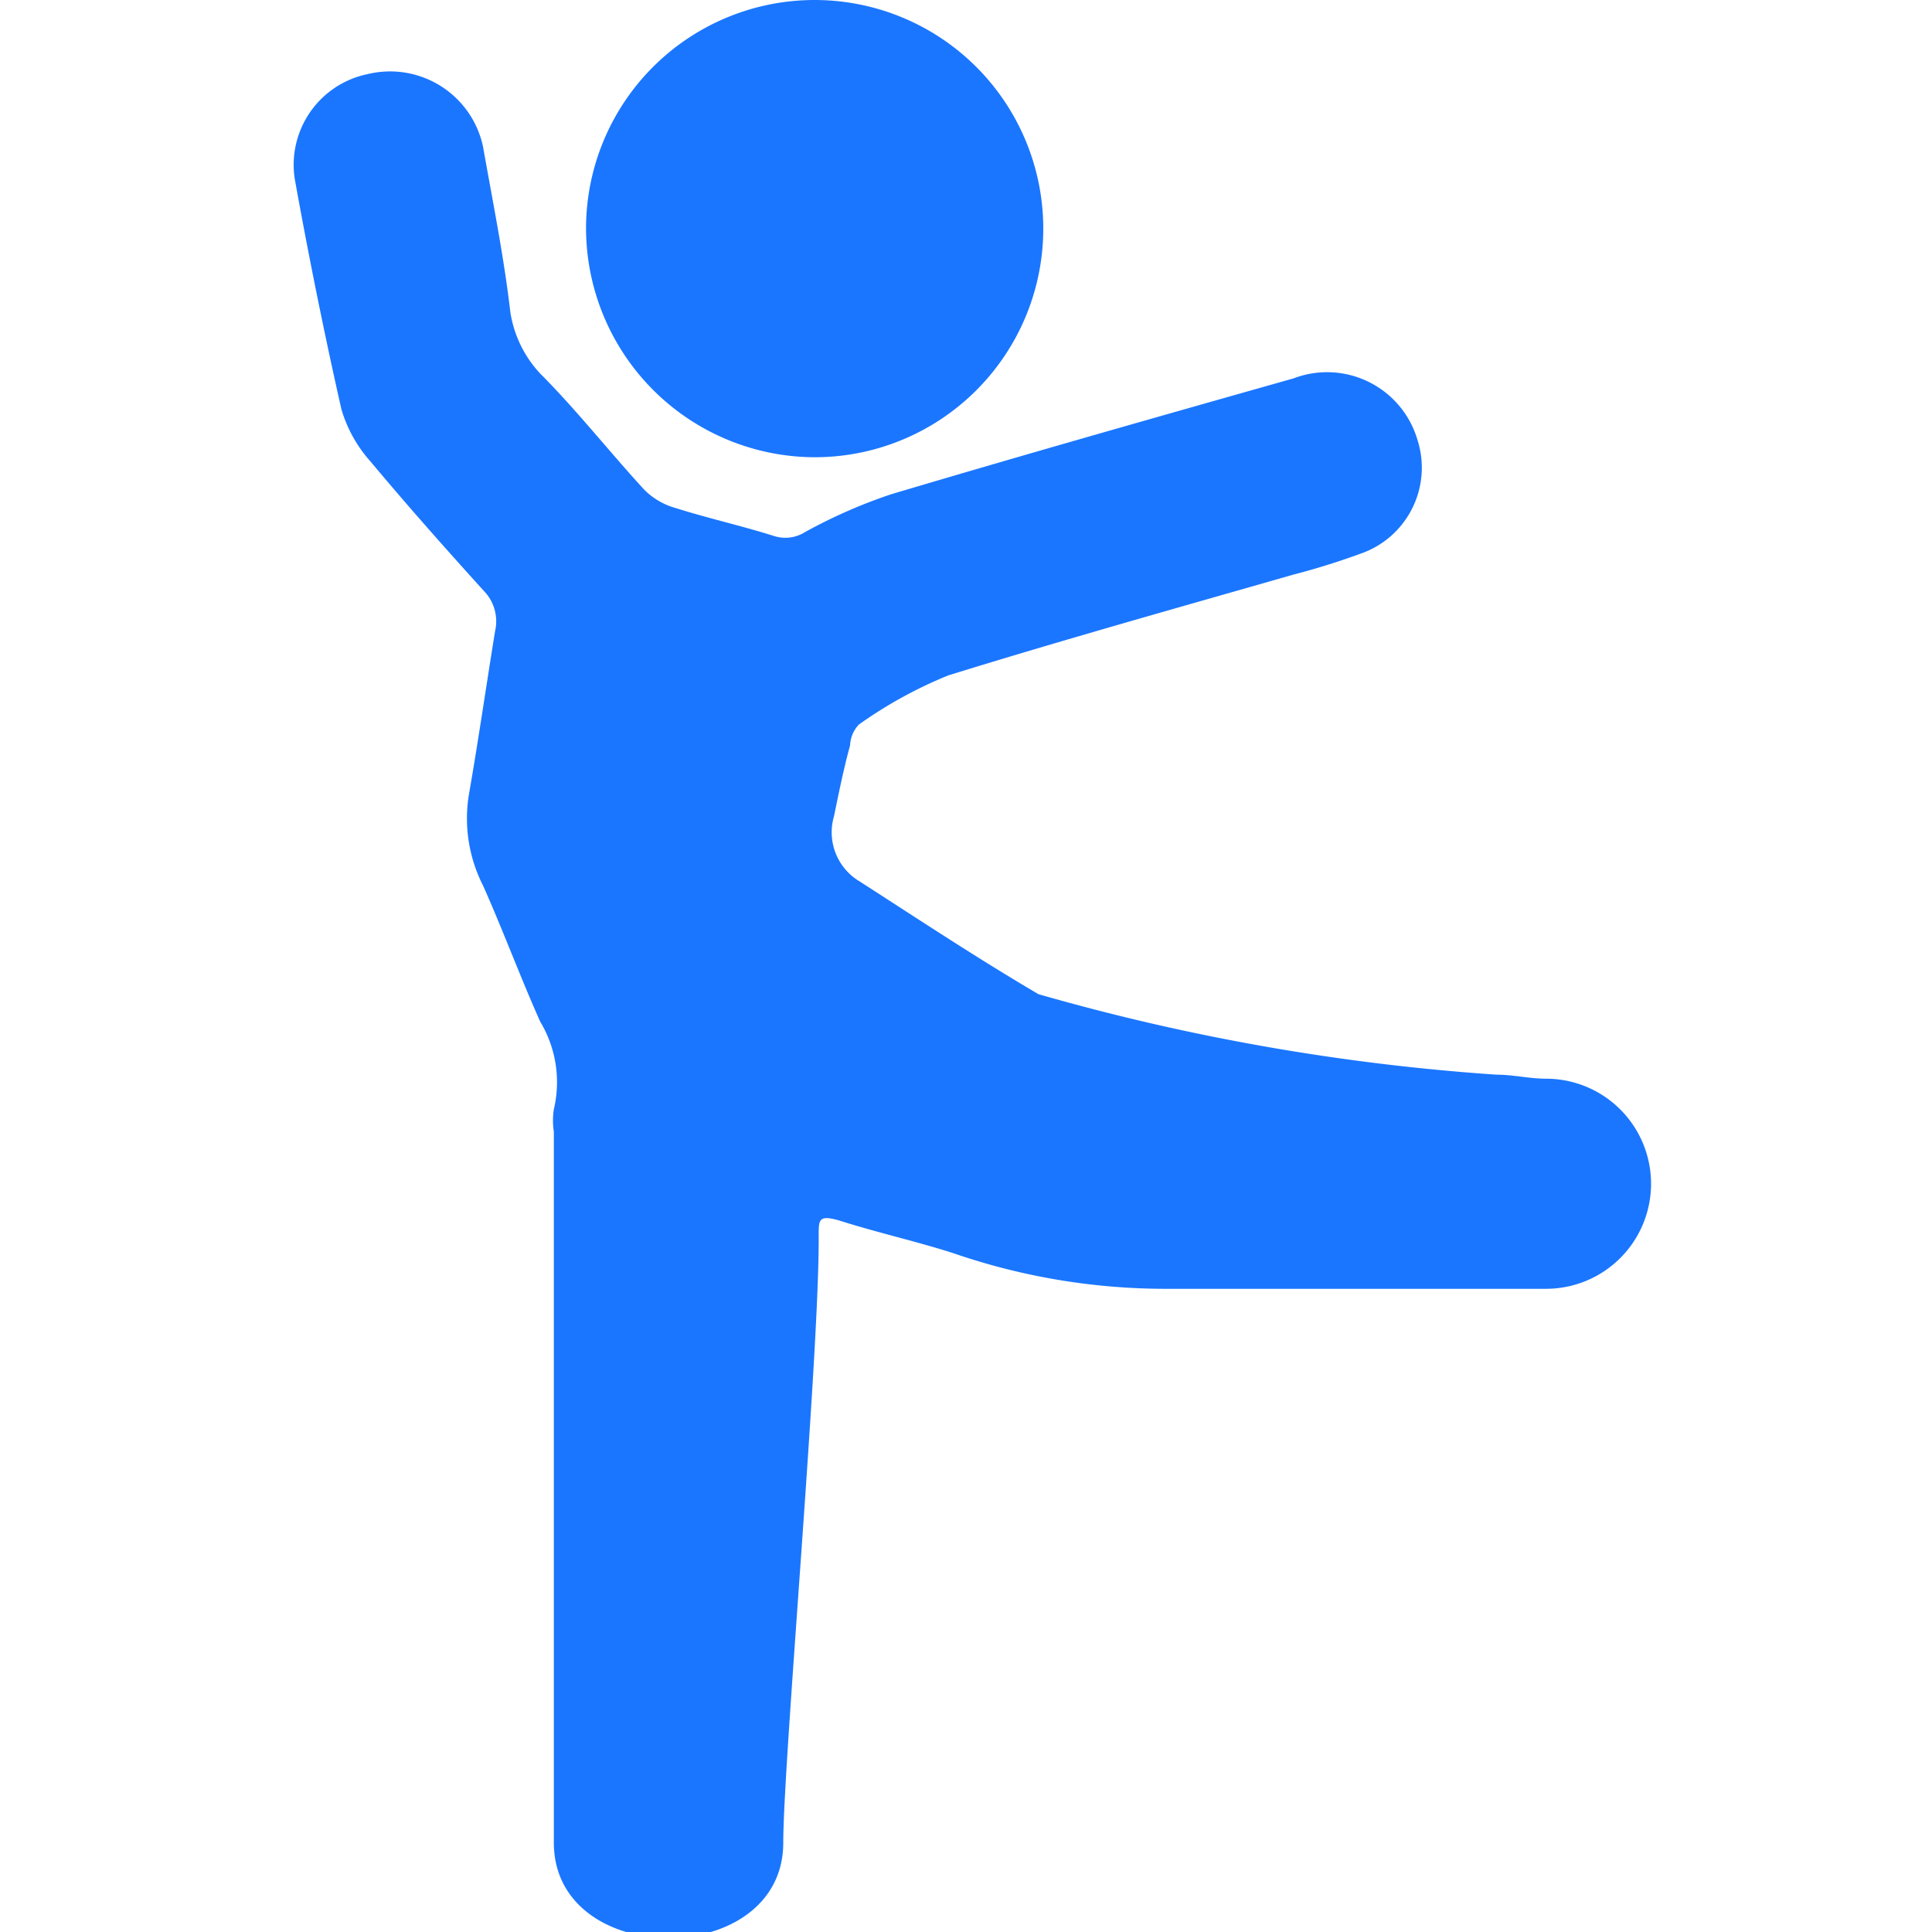 <svg id="Слой_1" data-name="Слой 1" xmlns="http://www.w3.org/2000/svg" width="24" height="24" viewBox="0 0 24 24"><defs><style>.cls-1{fill:#1a76ff;}</style></defs><title>3597</title><path class="cls-1" d="M10.1,5.68A2.84,2.84,0,1,0,7.28,2.82,2.85,2.85,0,0,0,10.1,5.68Zm9.11,7.72c-.21,0-.41-.05-.62-.05a27.31,27.31,0,0,1-5.69-1c-.75-.44-1.49-.93-2.22-1.4a.71.71,0,0,1-.32-.81c.06-.29.12-.59.2-.88A.4.4,0,0,1,10.67,9a5.46,5.46,0,0,1,1.11-.61c1.42-.44,2.85-.84,4.28-1.25a8.93,8.93,0,0,0,.89-.28,1.13,1.13,0,0,0,.66-1.39,1.17,1.17,0,0,0-1.54-.77c-1.66.47-3.32.94-5,1.44A6.43,6.43,0,0,0,10,6.61a.46.46,0,0,1-.38.05c-.41-.13-.82-.22-1.23-.35A.88.88,0,0,1,8,6.08c-.44-.48-.85-1-1.29-1.44a1.44,1.44,0,0,1-.37-.76C6.26,3.19,6.12,2.5,6,1.82A1.18,1.18,0,0,0,4.57.92a1.15,1.15,0,0,0-.9,1.35c.17.94.36,1.88.57,2.81a1.68,1.68,0,0,0,.36.65c.46.55.93,1.08,1.41,1.61a.54.54,0,0,1,.14.5c-.11.68-.21,1.37-.32,2A1.84,1.84,0,0,0,6,11c.25.56.46,1.13.71,1.69a1.46,1.46,0,0,1,.17,1.09.92.92,0,0,0,0,.28q0,3.48,0,7c0,.61,0,1.22,0,1.83,0,1.58,2.85,1.58,2.85,0,0-1,.45-6.08.44-7.54,0-.2,0-.26.25-.19.47.15,1,.27,1.43.41a8.09,8.09,0,0,0,2.68.44c1.39,0,2.79,0,4.19,0,.16,0,.32,0,.48,0A1.24,1.24,0,0,0,19.21,13.4Z"/></svg>